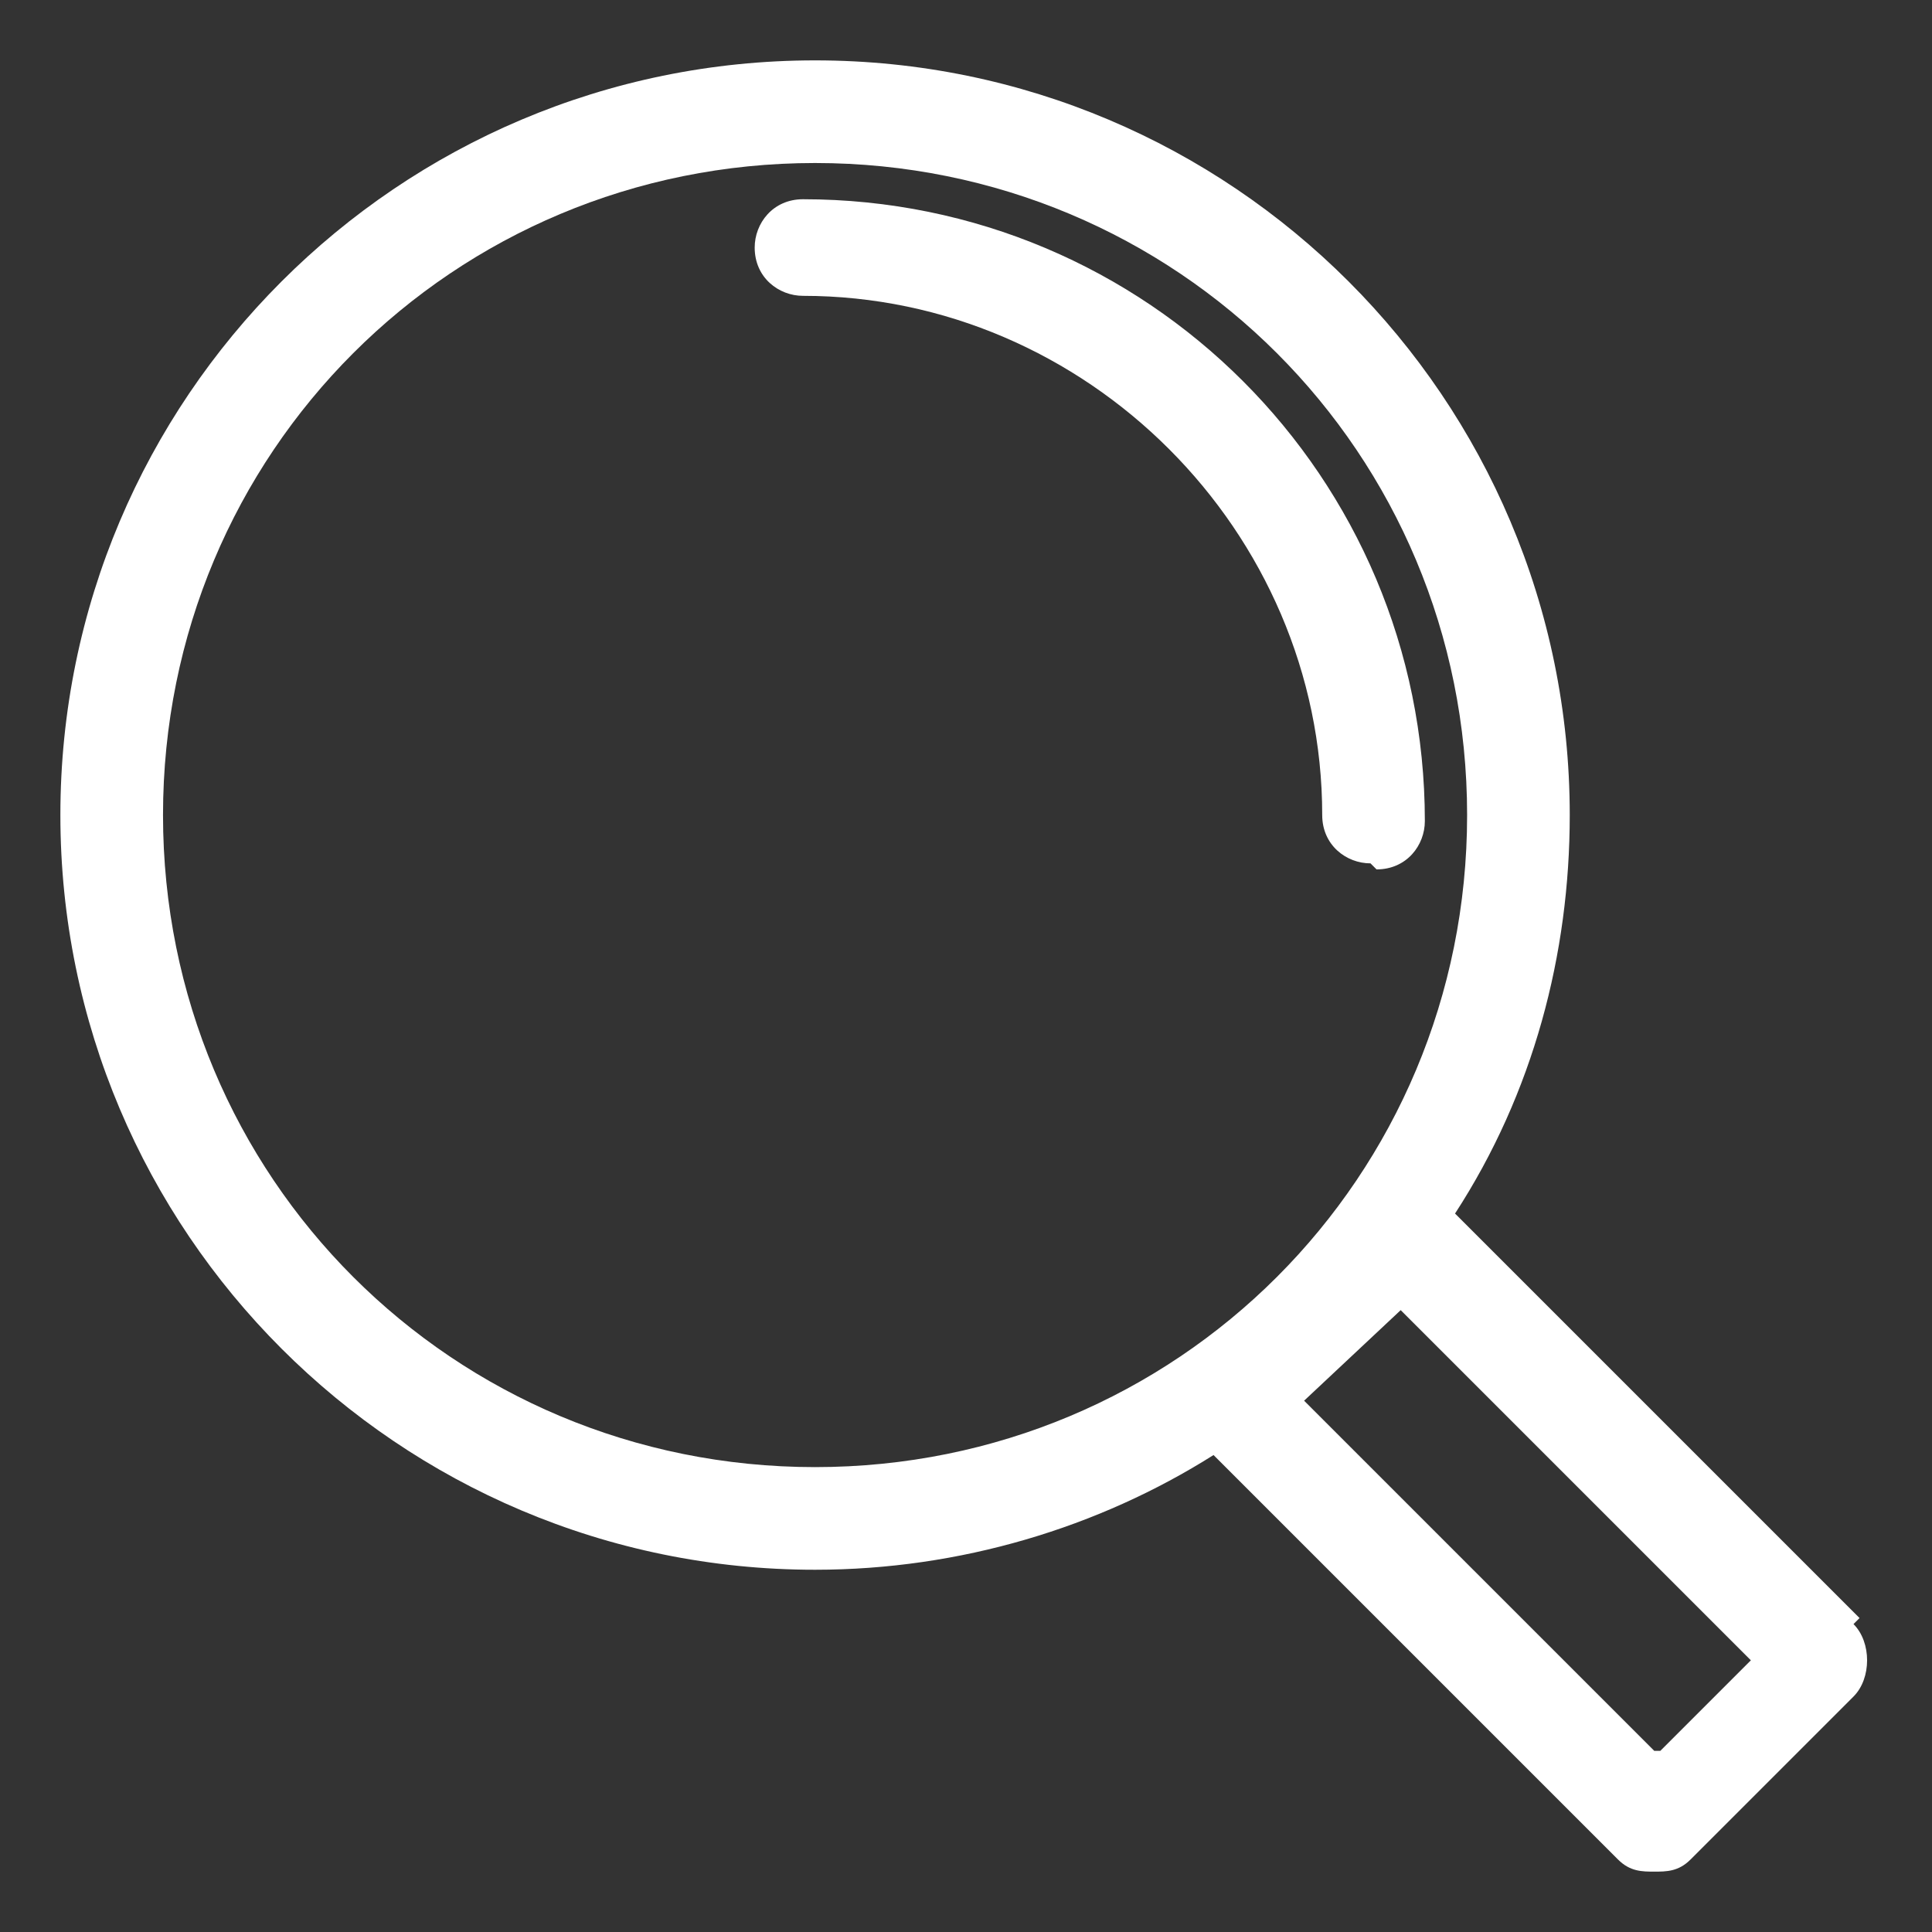 <?xml version="1.0" encoding="UTF-8"?>
<svg xmlns="http://www.w3.org/2000/svg" version="1.1" viewBox="0 0 32 32" width="32px" height="32px">
  <rect x="0" y="0" width="32" height="32" fill="#333333" stroke="none"/>
  <defs>
    <style>
      .cls-1 {
        fill: #FFF;
      }
    </style>
  </defs>
  <!-- Generator: Adobe Illustrator 28.7.1, SVG Export Plug-In . SVG Version: 1.2.0 Build 142)  -->
  <g>
      <path class="cls-1" d="M27.4,29l-5.8-5.8,1.6-1.5,5.8,5.8-1.5,1.5ZM2.7,13.5c0-6,4.8-10.8,10.8-10.8,6,0,10.8,4.8,10.8,10.8,0,6-4.8,10.8-10.8,10.8-6,0-10.8-4.8-10.8-10.8M30.8,26.8l-6.7-6.7c1.3-2,1.9-4.3,1.9-6.6,0-6.9-5.6-12.5-12.5-12.5-6.9,0-12.5,5.6-12.5,12.5,0,6.9,5.6,12.5,12.5,12.5,2.4,0,4.7-.7,6.6-1.9l6.7,6.7c.2.2.4.2.6.2.2,0,.4,0,.6-.2l2.7-2.7c.3-.3.3-.9,0-1.2h0"/>
      <path class="cls-1" d="M22.8,14.4c.5,0,.8-.4.8-.8h0c0-5.7-4.6-10.3-10.3-10.3-.5,0-.8.4-.8.8h0c0,.5.4.8.8.8h0c4.7,0,8.6,3.9,8.6,8.6,0,.5.4.8.8.8h0"/>
  </g>
</svg>